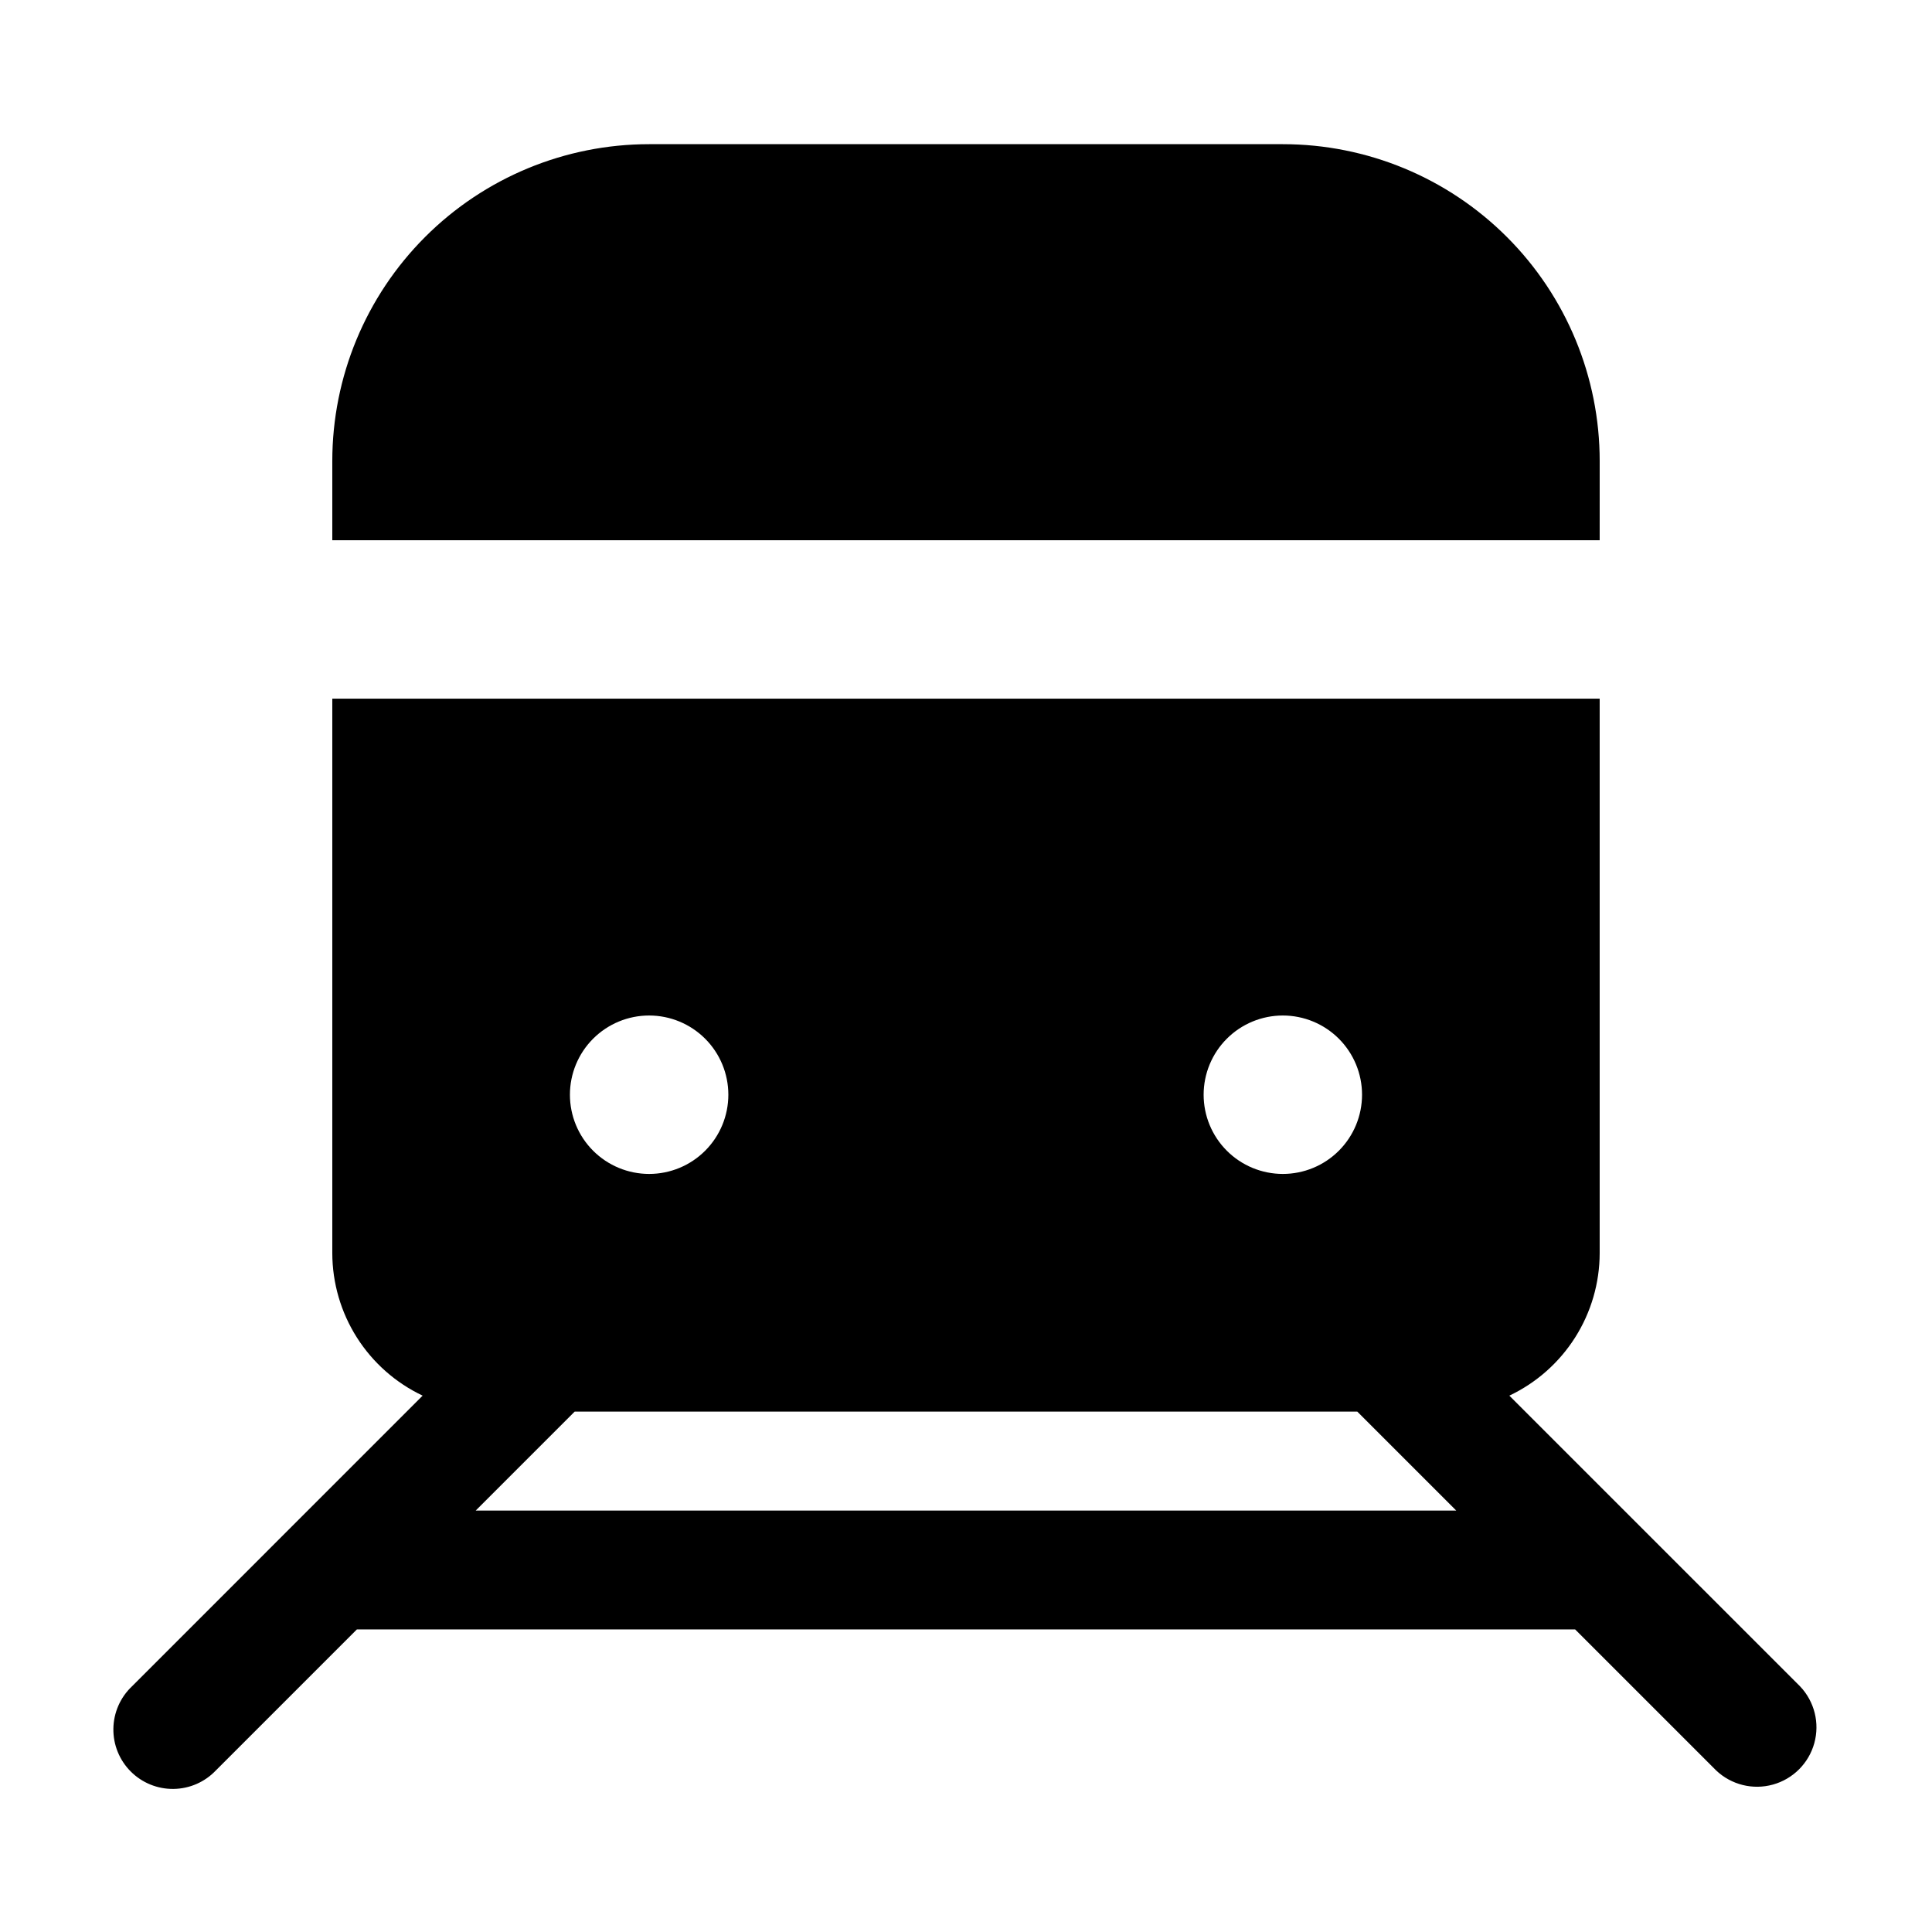 <?xml version="1.0" encoding="UTF-8"?>
<!-- Uploaded to: ICON Repo, www.iconrepo.com, Generator: ICON Repo Mixer Tools -->
<svg fill="#000000" width="800px" height="800px" version="1.1" viewBox="144 144 512 512" xmlns="http://www.w3.org/2000/svg">
 <path d="m543.99 513.86c7.152-3.387 13.195-8.734 17.434-15.414 4.238-6.684 6.496-14.434 6.508-22.348v-146.95h-335.87v146.95c0.016 7.914 2.269 15.664 6.508 22.348 4.238 6.68 10.285 12.027 17.434 15.414l-77.051 77.059c-3.082 2.922-4.852 6.969-4.906 11.215-0.059 4.246 1.602 8.336 4.606 11.336 3 3.004 7.09 4.668 11.336 4.613 4.246-0.051 8.289-1.82 11.215-4.898l37.367-37.367h322.86l37.367 37.367c4.012 3.805 9.723 5.227 15.047 3.746 5.324-1.477 9.488-5.641 10.961-10.965 1.477-5.328 0.051-11.039-3.754-15.047zm-60.027-100.74c5.57 0 10.91 2.215 14.844 6.148 3.938 3.938 6.148 9.277 6.148 14.844 0 5.57-2.211 10.906-6.148 14.844-3.934 3.938-9.273 6.148-14.844 6.148-5.566 0-10.906-2.211-14.84-6.148-3.938-3.938-6.148-9.273-6.148-14.844 0-5.566 2.211-10.906 6.148-14.844 3.934-3.934 9.273-6.148 14.84-6.148zm-167.94 0h0.004c5.566 0 10.906 2.215 14.844 6.148 3.938 3.938 6.148 9.277 6.148 14.844 0 5.57-2.211 10.906-6.148 14.844s-9.277 6.148-14.844 6.148c-5.57 0-10.906-2.211-14.844-6.148s-6.148-9.273-6.148-14.844c0-5.566 2.211-10.906 6.148-14.844 3.938-3.934 9.273-6.148 14.844-6.148zm-45.961 131.2 26.238-26.238h207.39l26.238 26.238zm297.87-257.15h-335.87v-20.992c0-22.27 8.848-43.629 24.594-59.375 15.746-15.75 37.105-24.594 59.375-24.594h167.94-0.004c22.273 0 43.629 8.844 59.375 24.594 15.75 15.746 24.594 37.105 24.594 59.375z"/>
</svg>